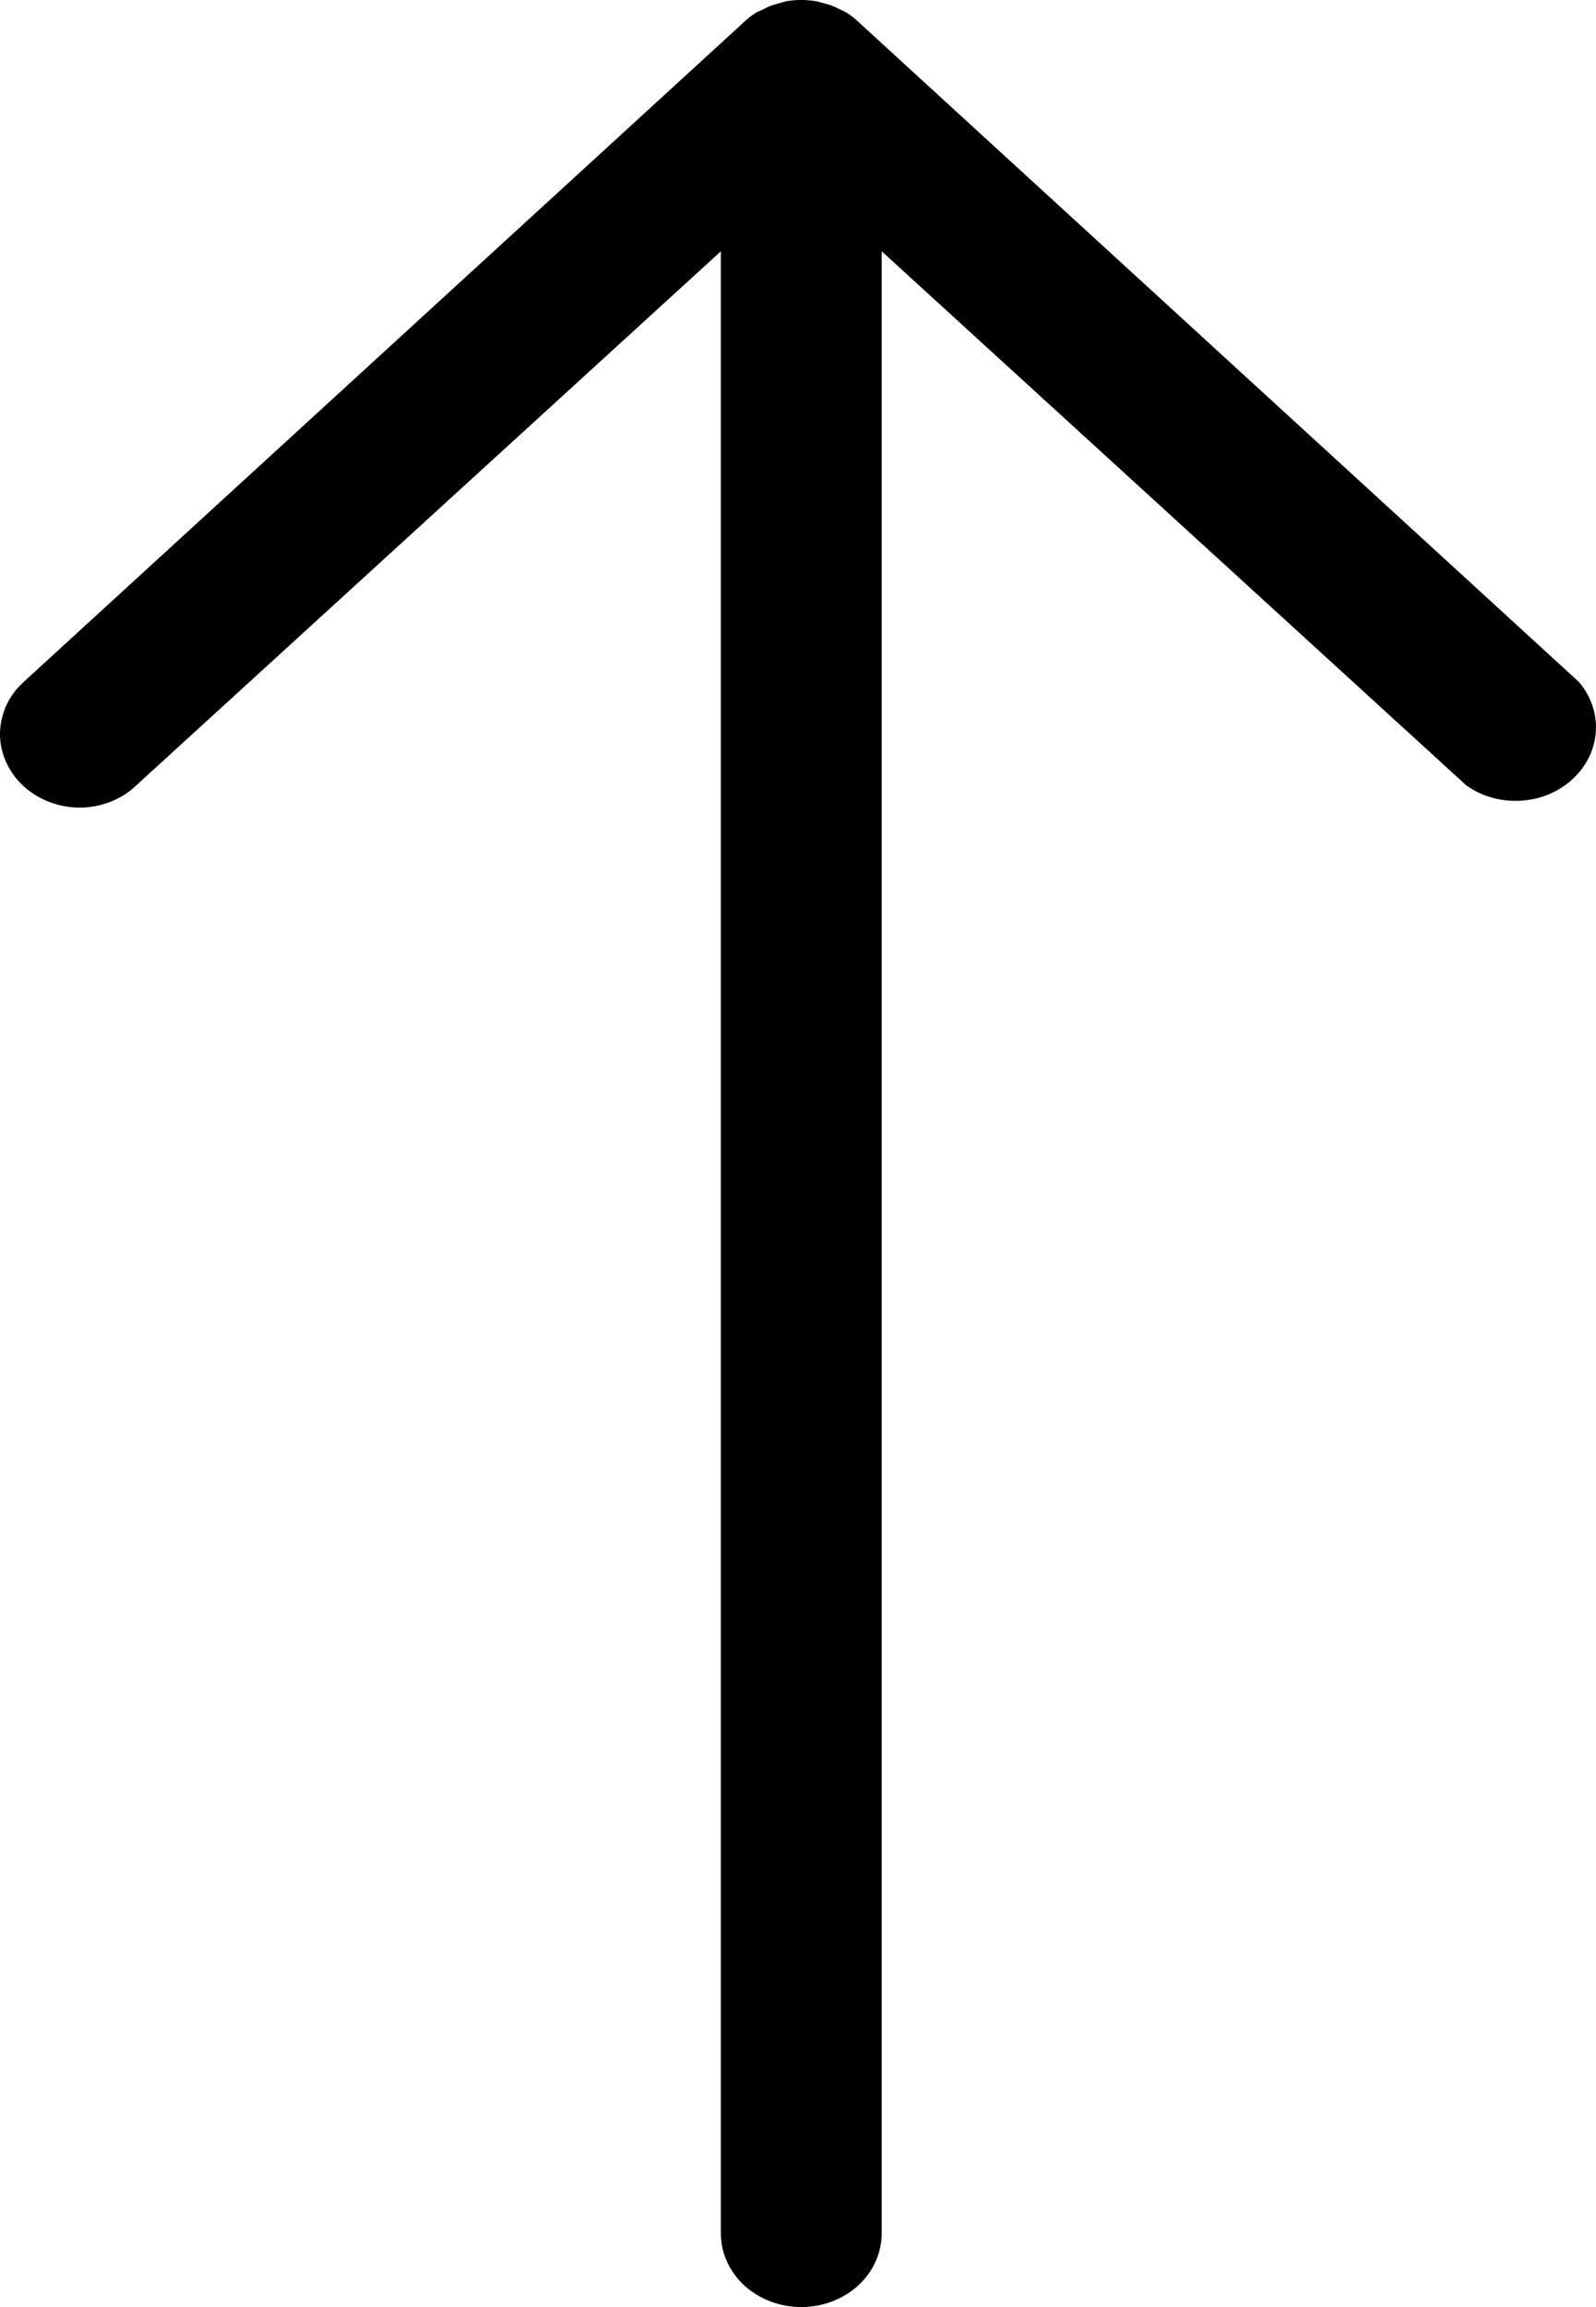 <svg width="9" height="13" viewBox="0 0 9 13" fill="none" xmlns="http://www.w3.org/2000/svg">
<path d="M0.449 4.551C0.509 4.551 0.568 4.539 0.623 4.518C0.678 4.496 0.728 4.465 0.769 4.425L4.065 1.416V12.585C4.065 12.695 4.113 12.801 4.198 12.879C4.283 12.956 4.398 13 4.519 13C4.639 13 4.754 12.956 4.839 12.879C4.924 12.801 4.972 12.695 4.972 12.585V1.416L8.268 4.425C8.355 4.488 8.464 4.518 8.574 4.512C8.685 4.506 8.789 4.463 8.867 4.391C8.945 4.32 8.992 4.225 8.999 4.124C9.006 4.023 8.972 3.923 8.904 3.843L4.839 0.122C4.818 0.102 4.795 0.084 4.77 0.069L4.735 0.052C4.721 0.045 4.706 0.038 4.691 0.032C4.676 0.026 4.66 0.022 4.644 0.018L4.608 0.008C4.549 -0.003 4.488 -0.003 4.429 0.008L4.391 0.019C4.376 0.023 4.36 0.028 4.345 0.033C4.33 0.039 4.315 0.046 4.301 0.054L4.267 0.069C4.242 0.084 4.219 0.102 4.198 0.122L0.133 3.843C0.069 3.901 0.026 3.975 0.009 4.056C-0.009 4.136 0 4.219 0.035 4.295C0.069 4.371 0.127 4.436 0.201 4.481C0.276 4.527 0.364 4.551 0.453 4.551H0.449Z" fill="black"/>
</svg>
